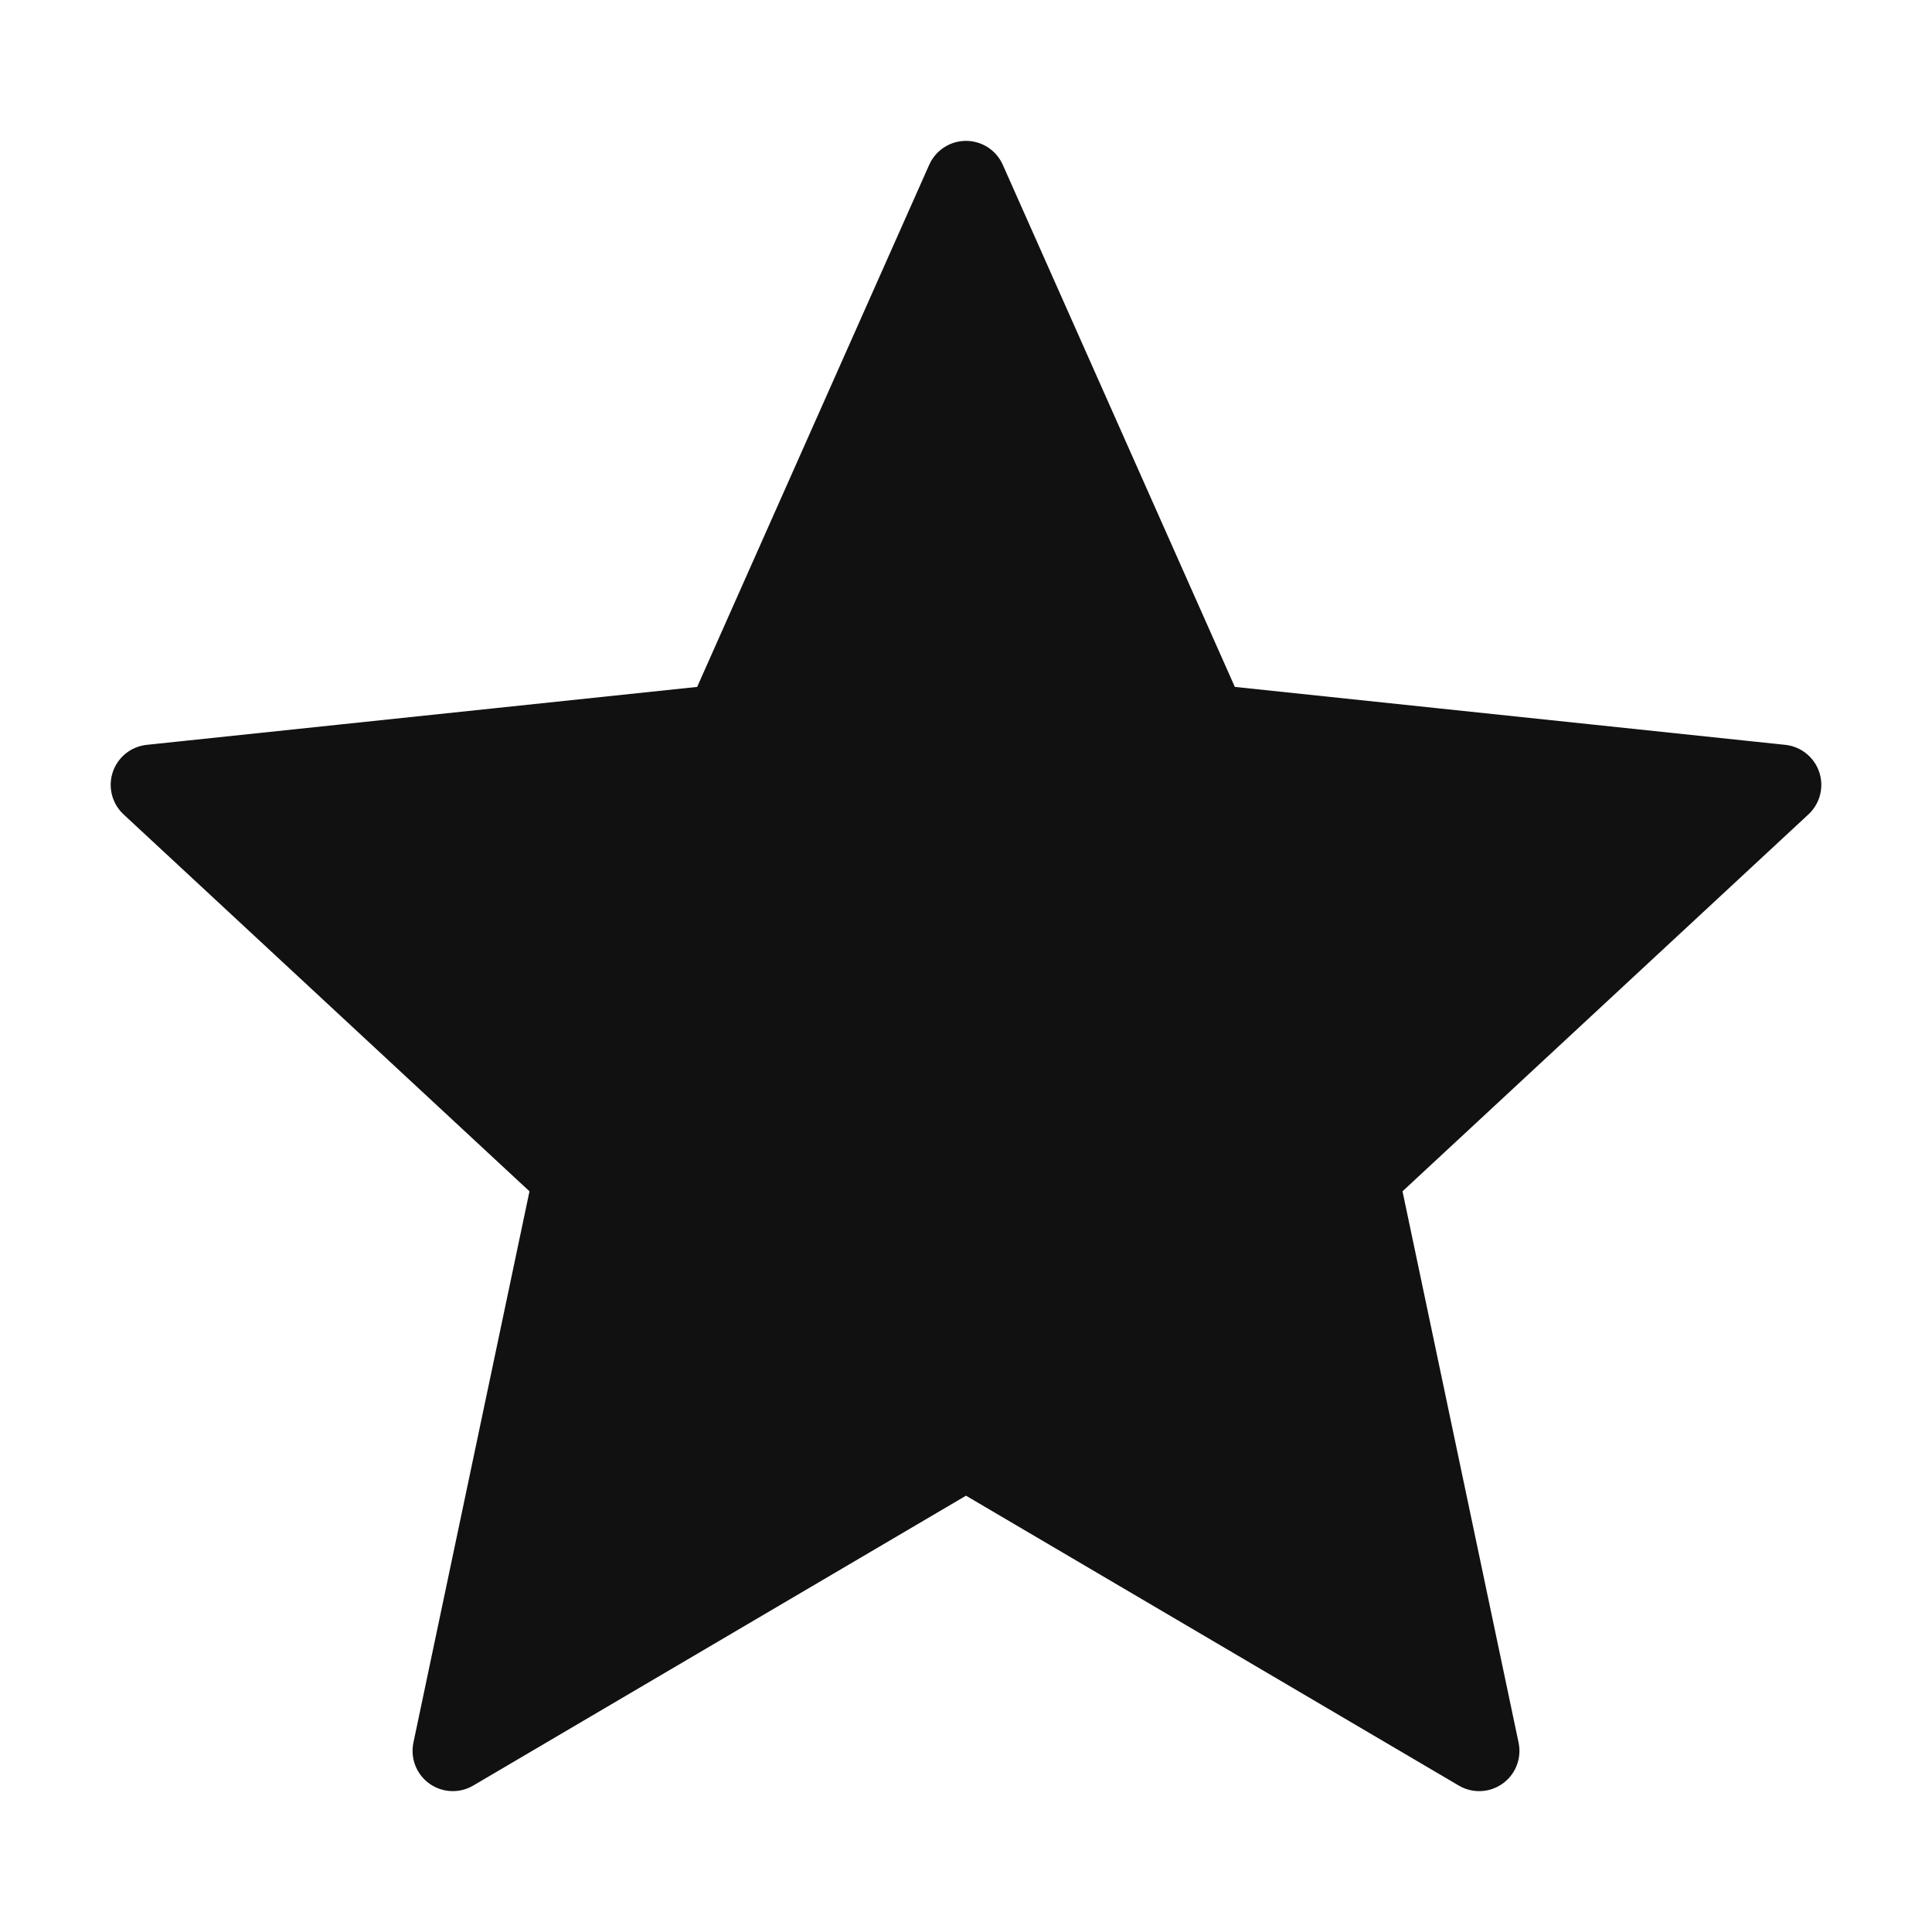 <svg width="24" height="24" viewBox="0 0 24 24" fill="none" xmlns="http://www.w3.org/2000/svg">
<path d="M12 18L5.625 21.75L7.125 14.625L1.875 9.75L9 9L12 2.25L15 9L22.125 9.75L16.875 14.625L18.375 21.75L12 18Z" fill="#111111" stroke="#111111" stroke-miterlimit="10" stroke-linecap="round" stroke-linejoin="round"/>
</svg>
